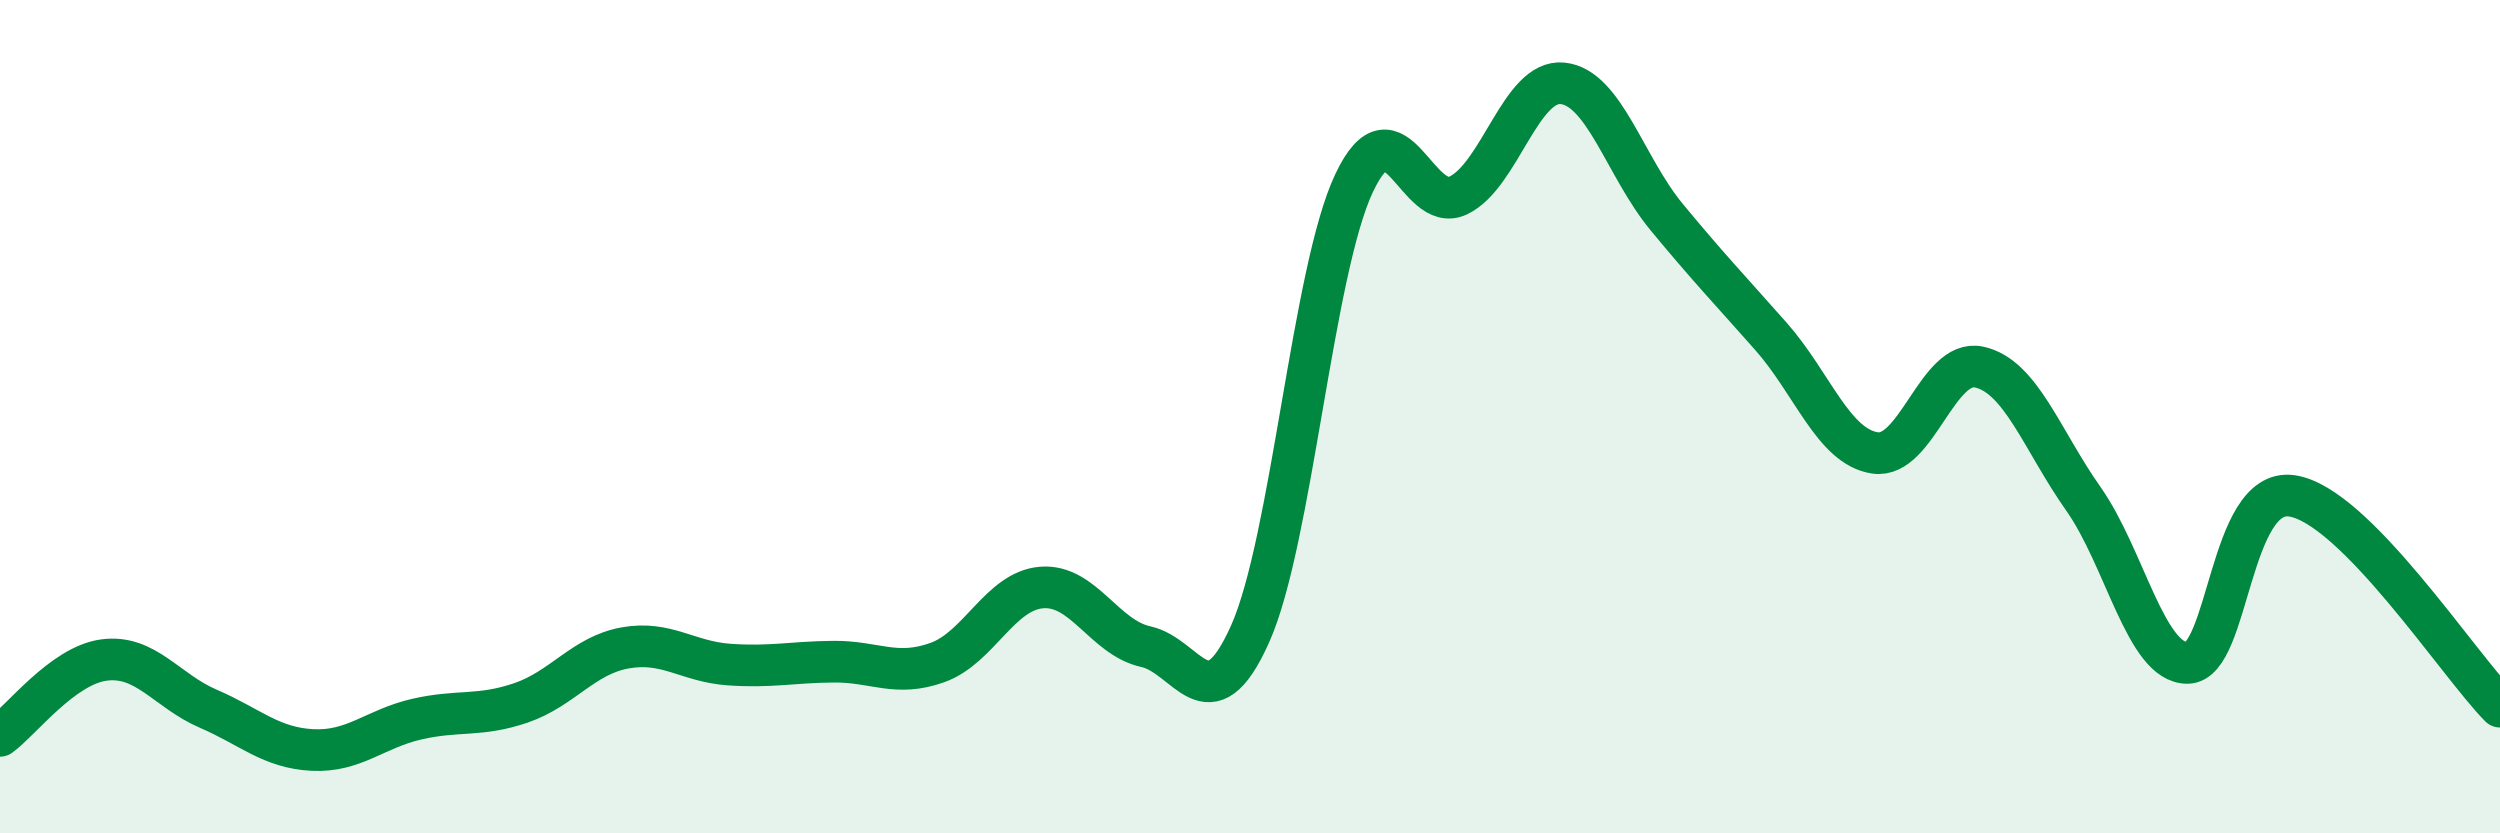 
    <svg width="60" height="20" viewBox="0 0 60 20" xmlns="http://www.w3.org/2000/svg">
      <path
        d="M 0,17.66 C 0.5,17.3 1.5,15.97 2.5,15.84 C 3.5,15.71 4,16.58 5,17.01 C 6,17.44 6.5,17.95 7.5,18 C 8.5,18.05 9,17.49 10,17.26 C 11,17.03 11.5,17.21 12.5,16.87 C 13.5,16.53 14,15.73 15,15.55 C 16,15.37 16.5,15.88 17.5,15.95 C 18.5,16.02 19,15.89 20,15.88 C 21,15.87 21.5,16.26 22.5,15.9 C 23.5,15.54 24,14.18 25,14.1 C 26,14.02 26.5,15.3 27.5,15.52 C 28.5,15.74 29,17.45 30,15.22 C 31,12.99 31.5,6.5 32.5,4.39 C 33.5,2.28 34,5.17 35,4.69 C 36,4.21 36.5,1.9 37.5,2 C 38.5,2.1 39,4 40,5.21 C 41,6.42 41.5,6.94 42.5,8.07 C 43.5,9.2 44,10.72 45,10.87 C 46,11.02 46.5,8.59 47.5,8.81 C 48.5,9.03 49,10.55 50,11.97 C 51,13.39 51.5,15.92 52.5,15.91 C 53.5,15.9 53.5,11.69 55,11.9 C 56.5,12.11 59,15.95 60,16.96L60 20L0 20Z"
        fill="#008740"
        opacity="0.1"
        stroke-linecap="round"
        stroke-linejoin="round"
      />
      <path
        d="M 0,17.66 C 0.5,17.3 1.5,15.97 2.5,15.84 C 3.5,15.71 4,16.58 5,17.01 C 6,17.44 6.5,17.95 7.5,18 C 8.5,18.05 9,17.49 10,17.26 C 11,17.03 11.5,17.21 12.5,16.87 C 13.5,16.53 14,15.73 15,15.55 C 16,15.37 16.5,15.88 17.5,15.95 C 18.5,16.02 19,15.89 20,15.88 C 21,15.87 21.5,16.26 22.5,15.9 C 23.5,15.54 24,14.18 25,14.1 C 26,14.02 26.5,15.3 27.5,15.52 C 28.5,15.74 29,17.45 30,15.22 C 31,12.99 31.5,6.5 32.5,4.39 C 33.5,2.28 34,5.17 35,4.69 C 36,4.21 36.5,1.9 37.5,2 C 38.5,2.1 39,4 40,5.21 C 41,6.42 41.5,6.94 42.5,8.07 C 43.5,9.2 44,10.72 45,10.87 C 46,11.02 46.5,8.59 47.5,8.81 C 48.5,9.03 49,10.55 50,11.97 C 51,13.39 51.5,15.92 52.5,15.91 C 53.5,15.9 53.5,11.69 55,11.9 C 56.5,12.11 59,15.95 60,16.96"
        stroke="#008740"
        stroke-width="1"
        fill="none"
        stroke-linecap="round"
        stroke-linejoin="round"
      />
    </svg>
  